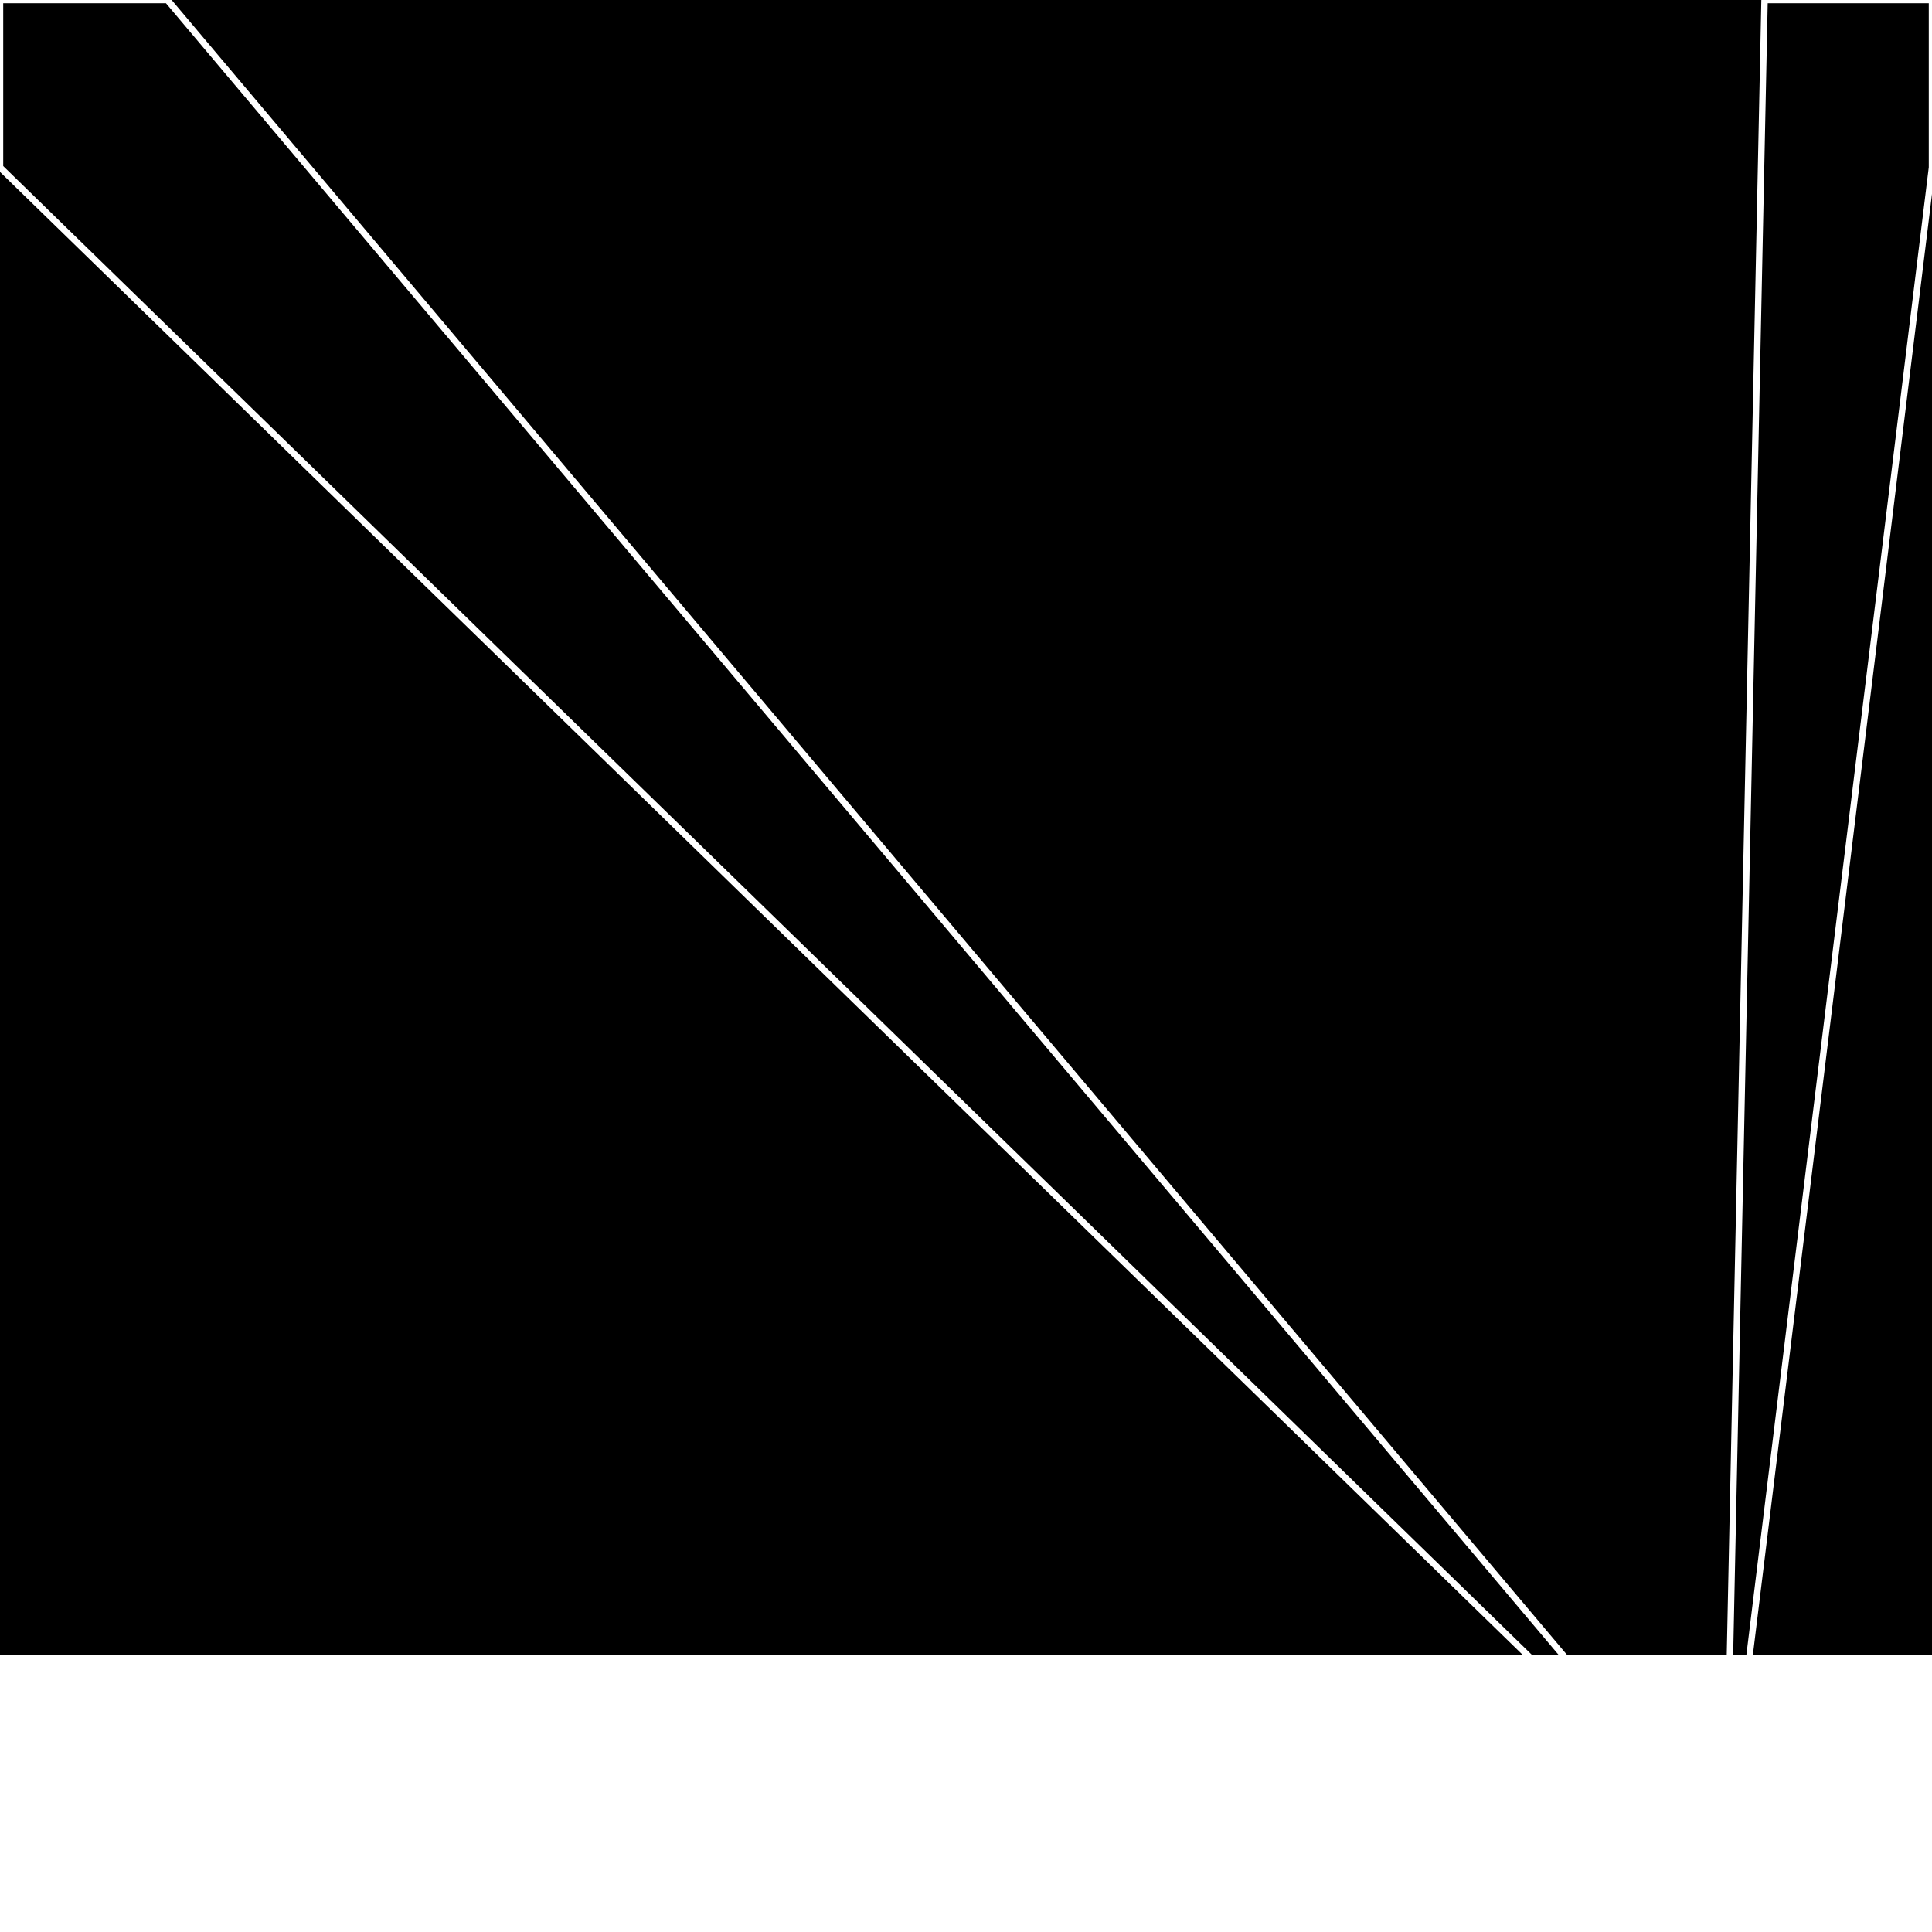 <svg xmlns="http://www.w3.org/2000/svg" width="300" height="300" style="background:#000"><linearGradient id="topGradient" gradientTransform="rotate(90)" ><stop stop-color="white"  offset="80%"  stop-opacity="0" /><stop stop-color="white"  offset="100%"  stop-opacity="1" /></linearGradient><filter id="room" ><feTurbulence baseFrequency="0.05" seed="221130" result="turb" /><feColorMatrix values="-61 -57 16 -32 1 -59 -47 -51 3 1 22 3 24 9 1 -38 28 -45 64 1 " /></filter><filter id="stars" ><feTurbulence type="fractalNoise" numOctaves="4" baseFrequency="0.009" seed="55290" result="turb" /><feColorMatrix values="15 0 0 0 0 0 15 0 0 0 0 0 15 0 0 0 0 0 -15 5" /></filter><rect width="300" height="300" filter="url(#room)" transform="translate(0,-43)" /><rect width="300" height="300" filter="url(#room)" transform="translate(0,617) scale(-1,1) rotate(180)" /><rect width="300" height="300" fill="url(#topGradient)" transform="translate(0,-13)" /><rect width="300" height="300" fill="url(#topGradient)" transform="translate(0,587) scale(-1,1) rotate(180)" /><rect width="300" height="300" filter="url(#stars)" transform="translate(0,-43)" /><rect width="300" height="300" filter="url(#stars)" transform="translate(0,617) scale(-1,1) rotate(180)" /><polygon points="26,0 0,0 0,26 268,287" fill="none" stroke="white" /><polygon points="0,274 0,300 26,300 268,287" fill="none" stroke="white" /><polygon points="274,0 300,0 300,26 268,287" fill="none" stroke="white" /><polygon points="300,274 300,300 274,300 268,287" fill="none" stroke="white" /></svg>